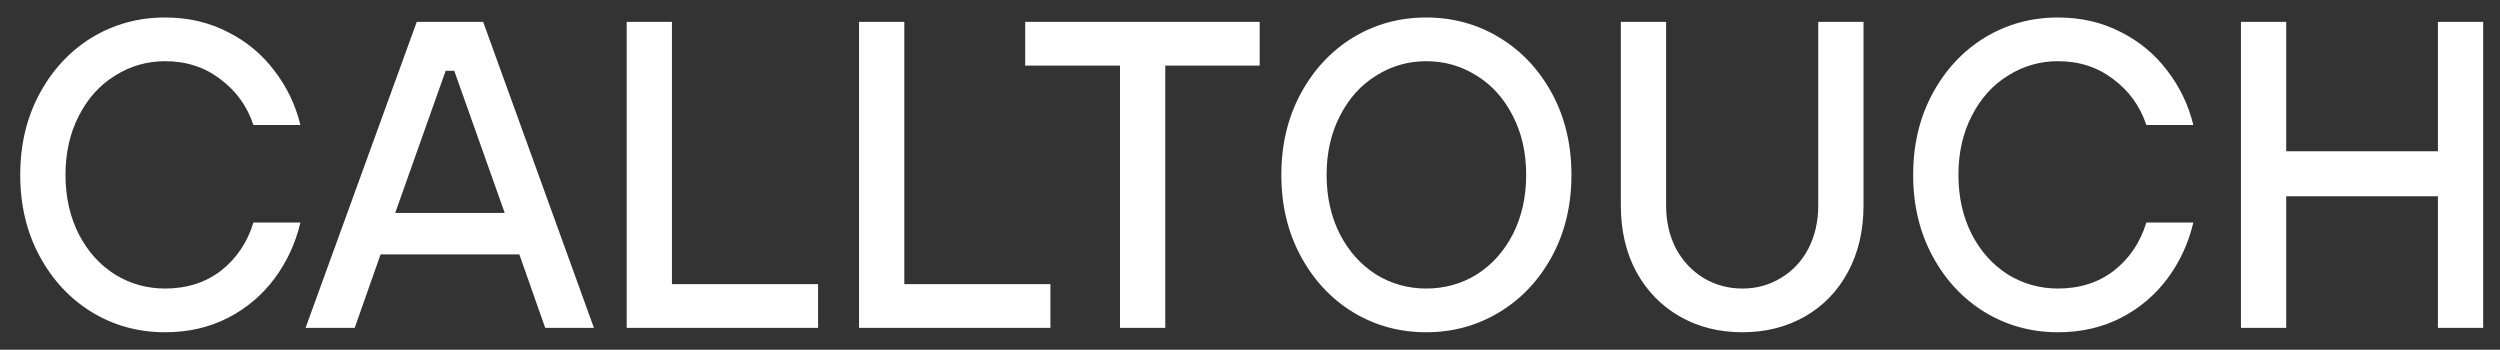 <?xml version="1.0" encoding="UTF-8"?> <svg xmlns="http://www.w3.org/2000/svg" width="193" height="27" viewBox="0 0 193 27" fill="none"><rect x="0" y="0" width="193" height="27" fill="#333333" stroke="none"/><path d="M12.743 25.65C10.68 25.65 8.794 25.132 7.086 24.097C5.4 23.062 4.058 21.622 3.06 19.777C2.062 17.932 1.562 15.84 1.562 13.5C1.562 11.16 2.062 9.067 3.06 7.222C4.058 5.377 5.4 3.937 7.086 2.902C8.794 1.867 10.68 1.35 12.743 1.35C14.518 1.35 16.126 1.721 17.568 2.463C19.01 3.183 20.208 4.173 21.162 5.433C22.138 6.693 22.815 8.1 23.192 9.652H19.565C19.077 8.19 18.223 7.008 17.003 6.108C15.805 5.186 14.385 4.725 12.743 4.725C11.346 4.725 10.059 5.096 8.883 5.838C7.707 6.558 6.776 7.593 6.088 8.943C5.4 10.271 5.056 11.79 5.056 13.5C5.056 15.21 5.4 16.74 6.088 18.09C6.776 19.417 7.707 20.452 8.883 21.195C10.059 21.915 11.346 22.275 12.743 22.275C14.429 22.275 15.871 21.813 17.069 20.891C18.267 19.946 19.099 18.708 19.565 17.178H23.192C22.815 18.776 22.149 20.216 21.195 21.498C20.241 22.781 19.044 23.793 17.602 24.536C16.16 25.278 14.54 25.65 12.743 25.65ZM45.851 25.312H42.09L40.094 19.642H29.379L27.383 25.312H23.589L32.174 1.687H37.299L45.851 25.312ZM34.404 5.467L30.511 16.436H38.963L35.069 5.467H34.404ZM63.155 25.312H48.38V1.687H51.874V21.937H63.155V25.312ZM81.092 25.312H66.318V1.687H69.812V21.937H81.092V25.312ZM89.959 25.312H86.465V5.062H79.144V1.687H97.246V5.062H89.959V25.312ZM110.101 25.65C108.038 25.65 106.152 25.132 104.444 24.097C102.758 23.062 101.416 21.622 100.418 19.777C99.419 17.932 98.92 15.84 98.92 13.5C98.92 11.16 99.419 9.067 100.418 7.222C101.416 5.377 102.758 3.937 104.444 2.902C106.152 1.867 108.038 1.35 110.101 1.35C112.164 1.35 114.05 1.867 115.758 2.902C117.466 3.937 118.819 5.377 119.818 7.222C120.816 9.067 121.315 11.16 121.315 13.5C121.315 15.84 120.816 17.932 119.818 19.777C118.819 21.622 117.466 23.062 115.758 24.097C114.05 25.132 112.164 25.65 110.101 25.65ZM110.101 22.275C111.521 22.275 112.819 21.915 113.994 21.195C115.17 20.452 116.102 19.417 116.789 18.09C117.477 16.74 117.821 15.21 117.821 13.5C117.821 11.79 117.477 10.271 116.789 8.943C116.102 7.593 115.17 6.558 113.994 5.838C112.819 5.096 111.521 4.725 110.101 4.725C108.703 4.725 107.417 5.096 106.241 5.838C105.065 6.558 104.134 7.593 103.446 8.943C102.758 10.271 102.414 11.79 102.414 13.5C102.414 15.21 102.758 16.74 103.446 18.09C104.134 19.417 105.065 20.452 106.241 21.195C107.417 21.915 108.703 22.275 110.101 22.275ZM134.512 25.65C132.715 25.65 131.107 25.245 129.687 24.435C128.267 23.625 127.147 22.477 126.327 20.992C125.528 19.507 125.129 17.797 125.129 15.862V1.687H128.623V15.862C128.623 17.1 128.878 18.213 129.388 19.203C129.92 20.171 130.63 20.925 131.518 21.465C132.427 22.005 133.425 22.275 134.512 22.275C135.599 22.275 136.586 22.005 137.474 21.465C138.383 20.925 139.093 20.171 139.604 19.203C140.114 18.213 140.369 17.1 140.369 15.862V1.687H143.863V15.862C143.863 17.797 143.464 19.507 142.665 20.992C141.866 22.477 140.757 23.625 139.337 24.435C137.917 25.245 136.309 25.65 134.512 25.65ZM158.877 25.65C156.814 25.65 154.929 25.132 153.221 24.097C151.535 23.062 150.192 21.622 149.194 19.777C148.196 17.932 147.697 15.84 147.697 13.5C147.697 11.16 148.196 9.067 149.194 7.222C150.192 5.377 151.535 3.937 153.221 2.902C154.929 1.867 156.814 1.35 158.877 1.35C160.652 1.35 162.261 1.721 163.702 2.463C165.144 3.183 166.342 4.173 167.296 5.433C168.273 6.693 168.948 8.1 169.326 9.652H165.699C165.211 8.19 164.357 7.008 163.137 6.108C161.939 5.186 160.519 4.725 158.877 4.725C157.48 4.725 156.193 5.096 155.017 5.838C153.842 6.558 152.91 7.593 152.222 8.943C151.535 10.271 151.191 11.79 151.191 13.5C151.191 15.21 151.535 16.74 152.222 18.09C152.91 19.417 153.842 20.452 155.017 21.195C156.193 21.915 157.48 22.275 158.877 22.275C160.564 22.275 162.005 21.813 163.203 20.891C164.401 19.946 165.233 18.708 165.699 17.178H169.326C168.948 18.776 168.283 20.216 167.33 21.498C166.376 22.781 165.178 23.793 163.736 24.536C162.294 25.278 160.674 25.65 158.877 25.65ZM176.495 25.312H173.001V1.687H176.495V11.677H188.208V1.687H191.702V25.312H188.208V15.153H176.495V25.312Z" fill="white"></path></svg> 